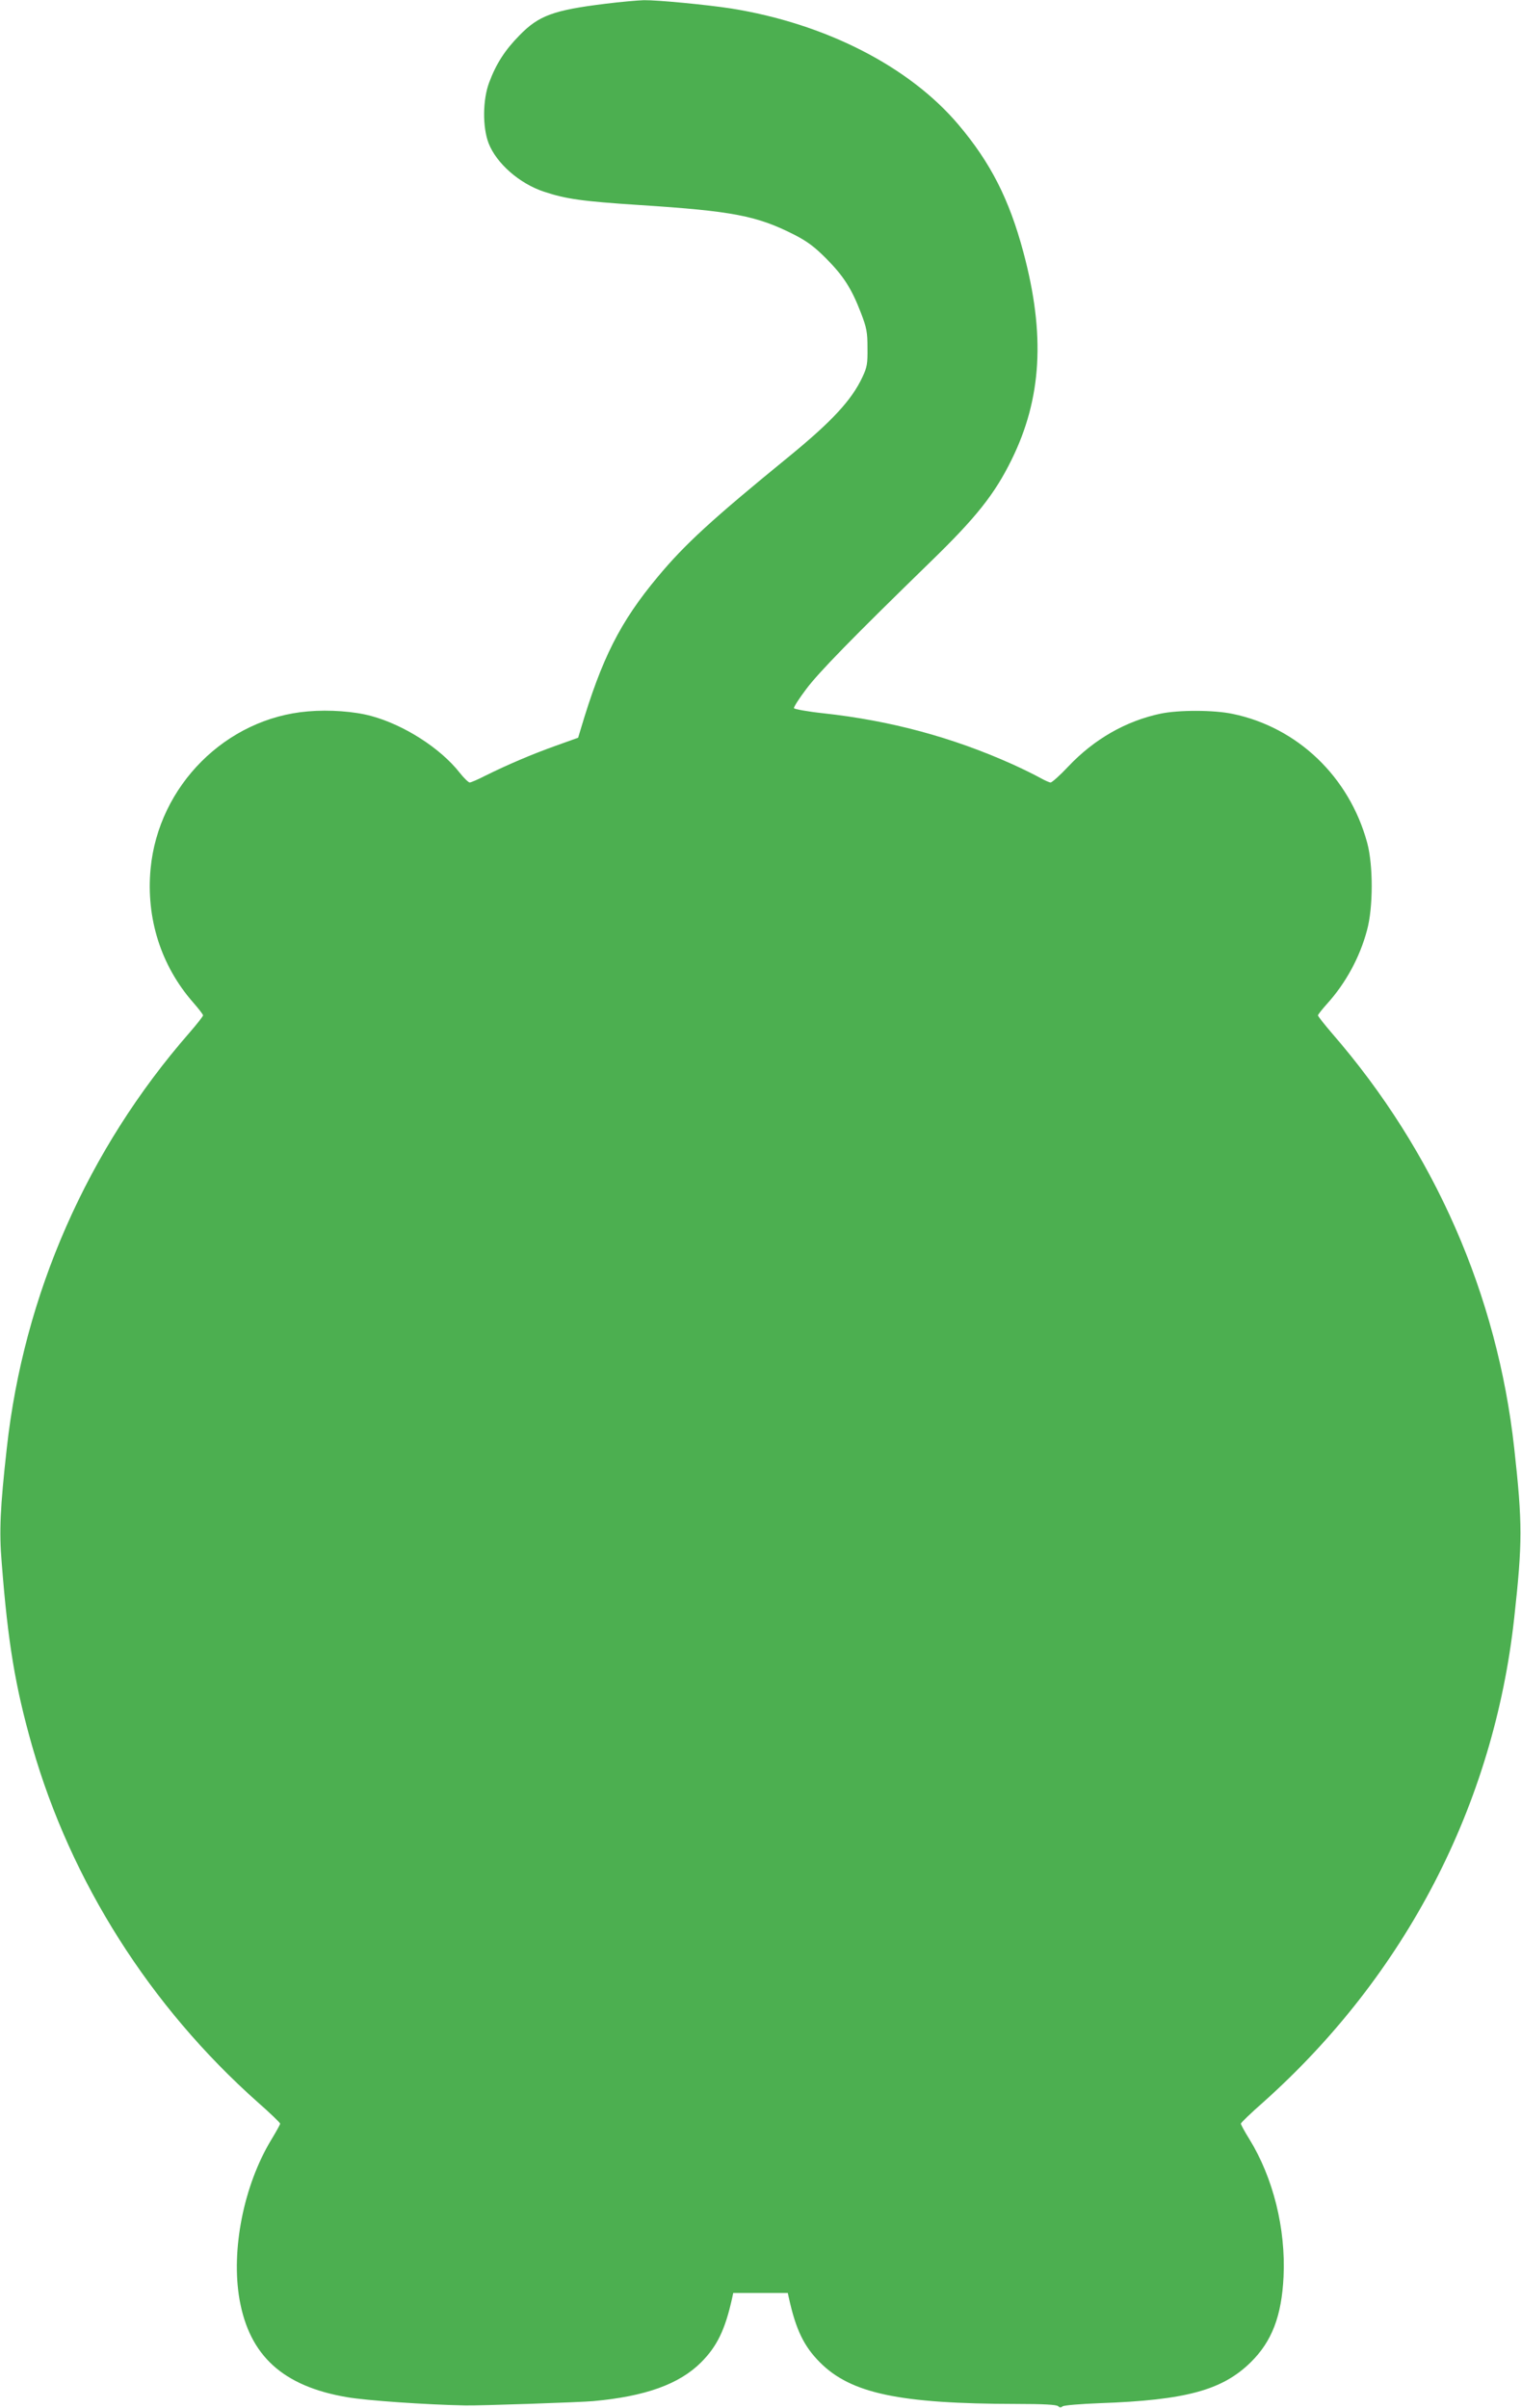 <?xml version="1.0" standalone="no"?>
<!DOCTYPE svg PUBLIC "-//W3C//DTD SVG 20010904//EN"
 "http://www.w3.org/TR/2001/REC-SVG-20010904/DTD/svg10.dtd">
<svg version="1.0" xmlns="http://www.w3.org/2000/svg"
 width="809pt" height="1280pt" viewBox="0 0 809 1280"
 preserveAspectRatio="xMidYMid meet">
<g transform="translate(0,1280) scale(0.1,-0.1)"
fill="#4caf50" stroke="none">
<path d="M3220 12780 c-277 -34 -355 -63 -457 -168 -77 -78 -124 -151 -161
-250 -35 -92 -36 -239 -3 -324 42 -107 164 -214 294 -257 117 -39 202 -51 507
-71 498 -32 626 -57 825 -158 70 -36 107 -64 170 -127 91 -92 134 -158 184
-288 31 -81 35 -103 35 -187 1 -84 -2 -102 -27 -155 -57 -122 -162 -235 -388
-420 -412 -336 -556 -468 -700 -641 -201 -241 -298 -433 -411 -813 l-13 -43
-120 -43 c-126 -45 -255 -100 -374 -159 -39 -20 -76 -36 -83 -36 -7 1 -31 24
-53 52 -103 131 -297 255 -472 302 -89 24 -222 34 -335 24 -436 -36 -795 -395
-837 -836 -25 -265 56 -517 226 -711 29 -33 53 -64 53 -69 0 -5 -33 -47 -73
-93 -543 -622 -881 -1391 -971 -2209 -35 -313 -41 -442 -27 -607 33 -426 72
-660 162 -976 206 -720 627 -1384 1201 -1894 65 -57 118 -108 118 -113 0 -5
-22 -44 -48 -87 -146 -242 -214 -585 -168 -848 53 -299 231 -461 571 -519 103
-18 420 -40 630 -44 62 -2 622 17 681 23 276 25 457 90 573 206 85 85 128 174
165 341 l6 28 145 0 145 0 6 -27 c37 -168 80 -257 165 -342 165 -166 425 -220
1044 -221 146 0 215 -4 223 -12 8 -8 15 -8 24 -1 7 6 96 13 198 17 457 16 651
69 802 217 113 111 165 246 175 456 12 255 -55 525 -182 731 -25 40 -45 77
-45 82 0 5 53 56 118 113 758 677 1227 1580 1336 2577 44 399 44 502 0 900
-90 816 -424 1578 -967 2204 -42 49 -77 93 -77 98 0 4 22 32 48 61 99 109 175
248 213 392 33 119 33 346 1 464 -95 351 -371 615 -717 686 -101 21 -286 21
-382 1 -185 -39 -354 -136 -491 -281 -44 -47 -87 -85 -94 -85 -7 0 -33 12 -58
26 -25 14 -90 46 -145 71 -321 144 -649 232 -1006 271 -84 9 -154 22 -156 27
-2 6 27 51 64 100 65 88 249 276 664 680 240 233 339 357 429 540 161 326 181
665 63 1105 -75 280 -174 475 -345 677 -262 310 -709 538 -1210 618 -130 20
-391 45 -463 44 -33 -1 -125 -9 -205 -19z"/>
</g>
</svg>
